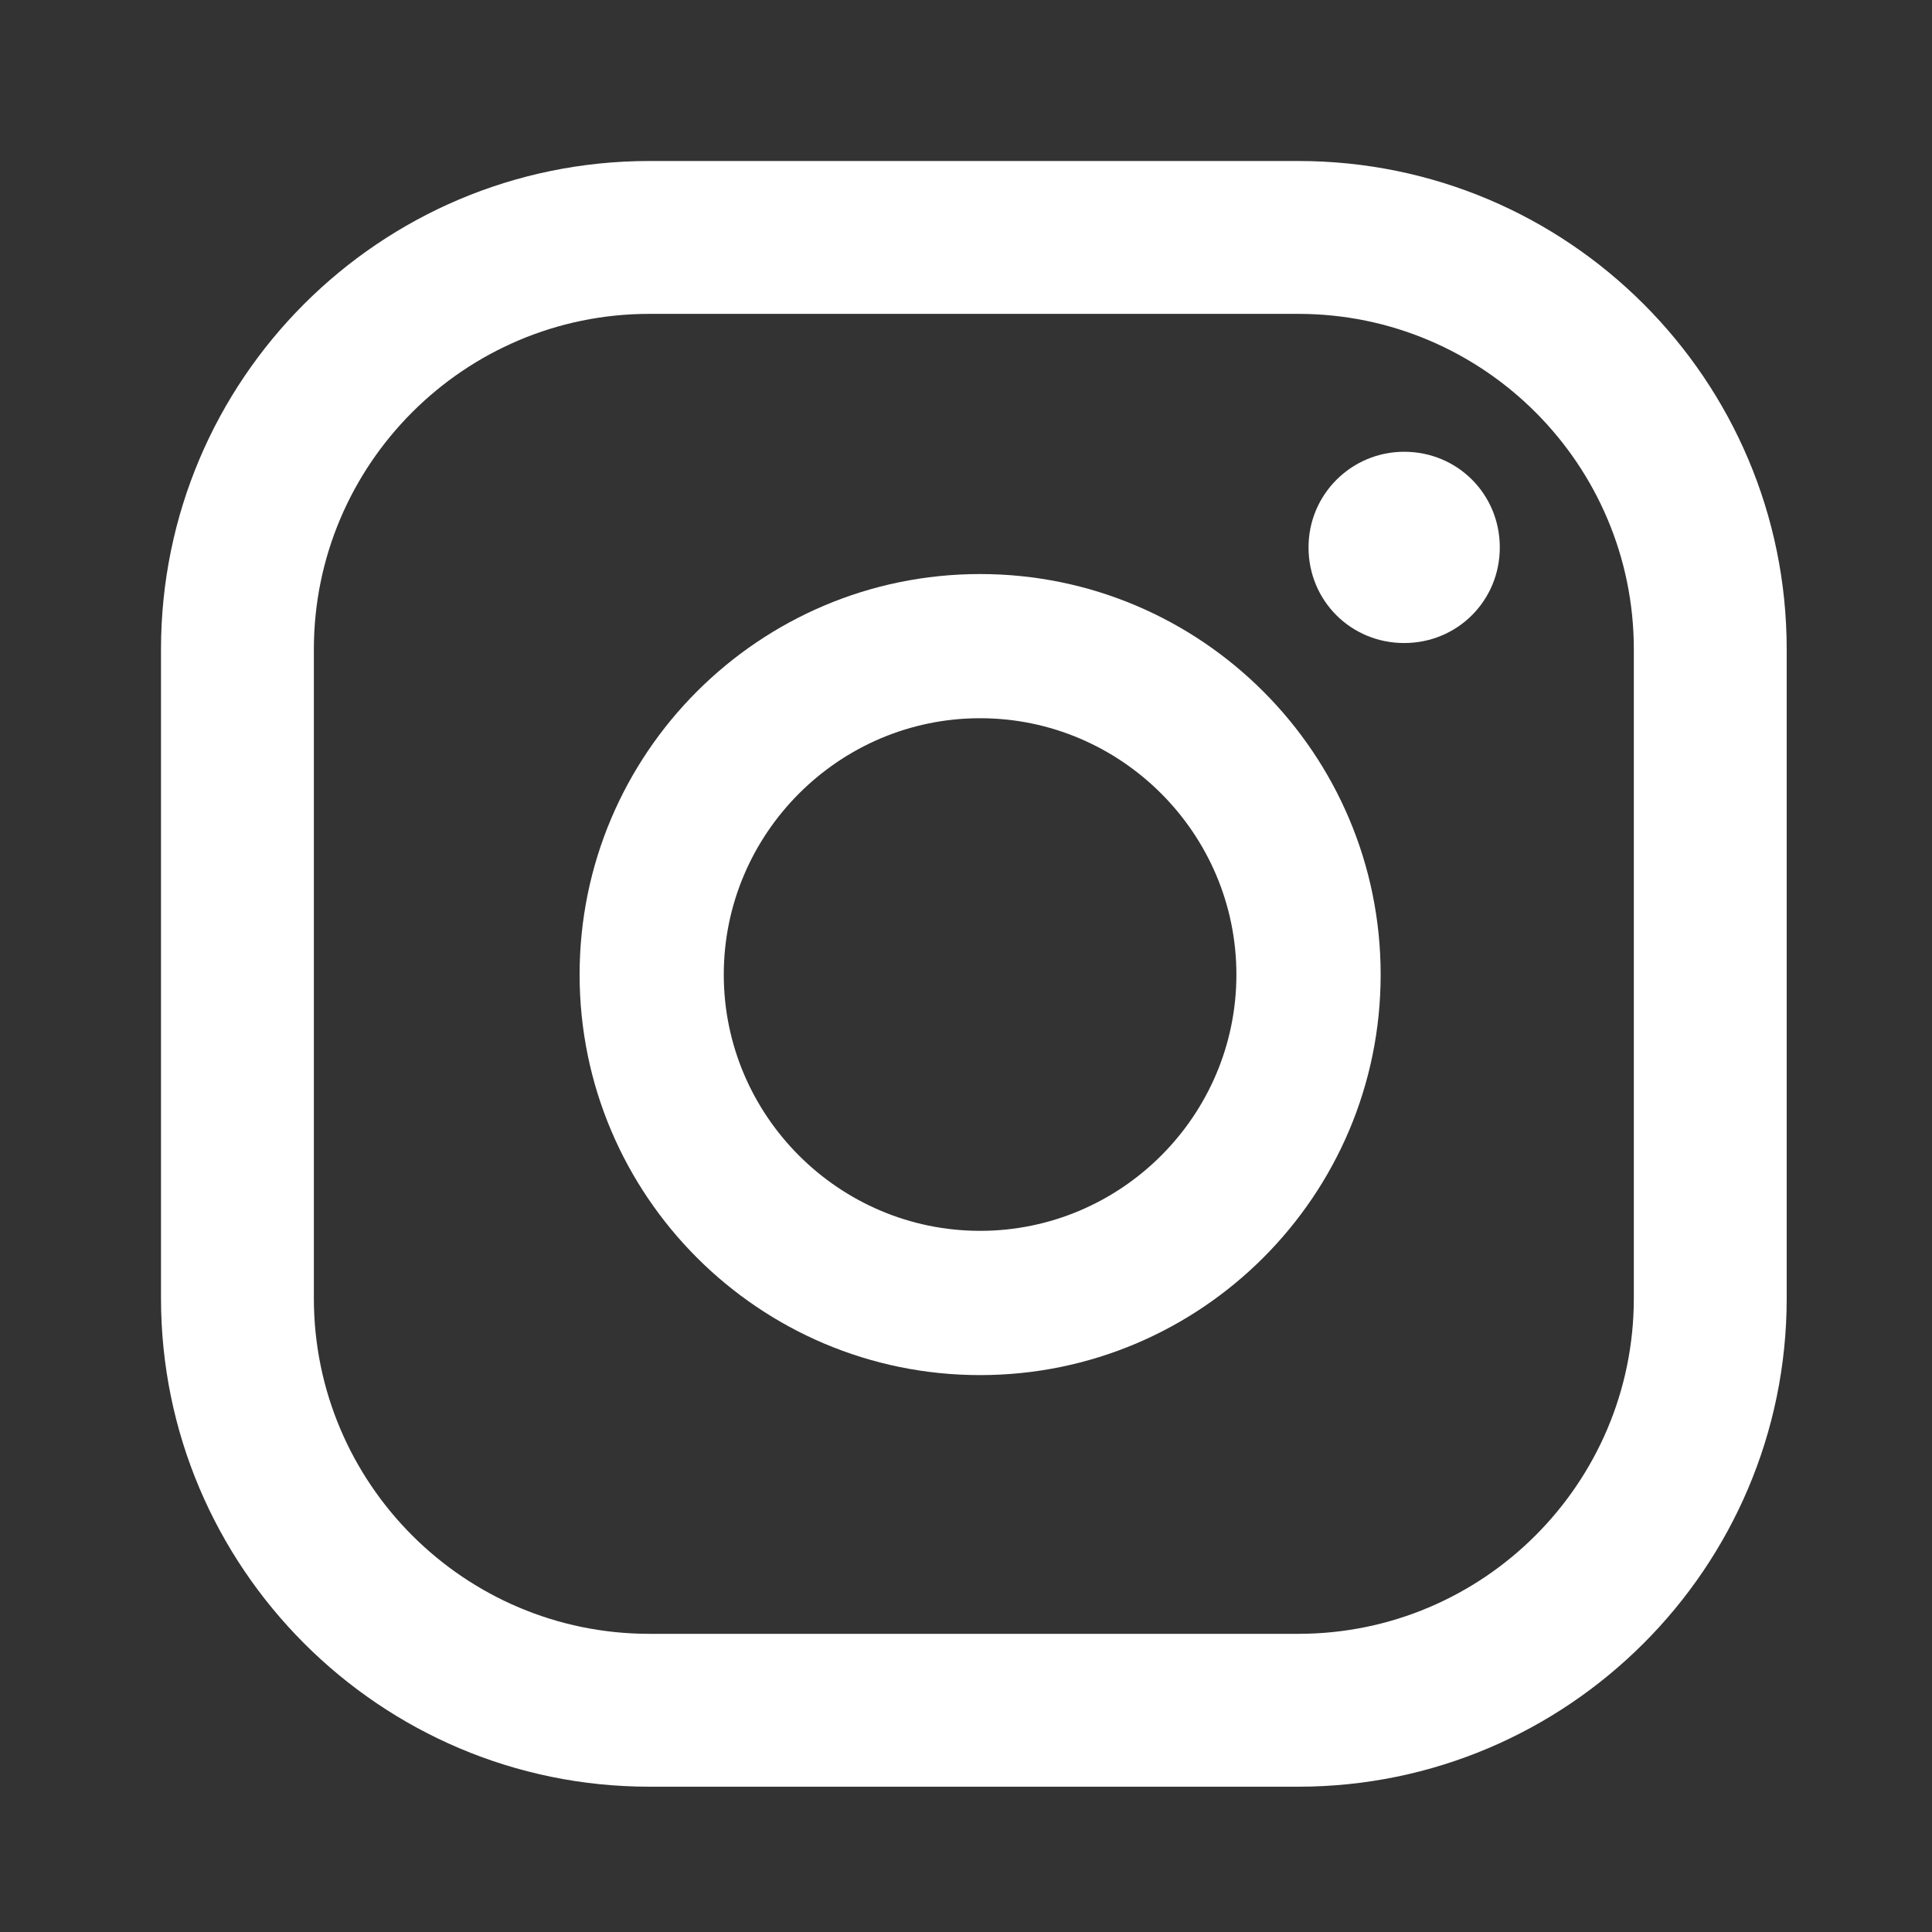 <svg width="24" height="24" viewBox="0 0 24 24" fill="none" xmlns="http://www.w3.org/2000/svg">
<rect x="0" y="0" width="24" height="24" fill="#333333" stroke="none"/>
<path d="M17.443 5.612C16.791 5.612 16.255 6.138 16.255 6.8C16.255 7.462 16.781 7.988 17.443 7.988C18.105 7.988 18.631 7.462 18.631 6.8C18.631 6.138 18.105 5.612 17.443 5.612Z" fill="white"/>
<path d="M12.175 7.131C9.43 7.131 7.2 9.361 7.2 12.107C7.2 14.852 9.43 17.082 12.175 17.082C14.921 17.082 17.151 14.852 17.151 12.107C17.151 9.361 14.921 7.131 12.175 7.131V7.131ZM12.175 15.29C10.423 15.29 8.991 13.859 8.991 12.107C8.991 10.354 10.423 8.922 12.175 8.922C13.928 8.922 15.359 10.354 15.359 12.107C15.359 13.859 13.928 15.29 12.175 15.29Z" fill="white"/>
<path d="M16.128 22.195H8.066C4.717 22.195 2 19.468 2 16.128V8.066C2 4.717 4.717 2 8.066 2H16.128C19.478 2 22.195 4.717 22.195 8.066V16.128C22.195 19.478 19.468 22.195 16.128 22.195ZM8.066 3.899C5.768 3.899 3.899 5.768 3.899 8.066V16.128C3.899 18.427 5.768 20.296 8.066 20.296H16.128C18.427 20.296 20.296 18.427 20.296 16.128V8.066C20.296 5.768 18.427 3.899 16.128 3.899H8.066V3.899Z" fill="white"/>
</svg>
